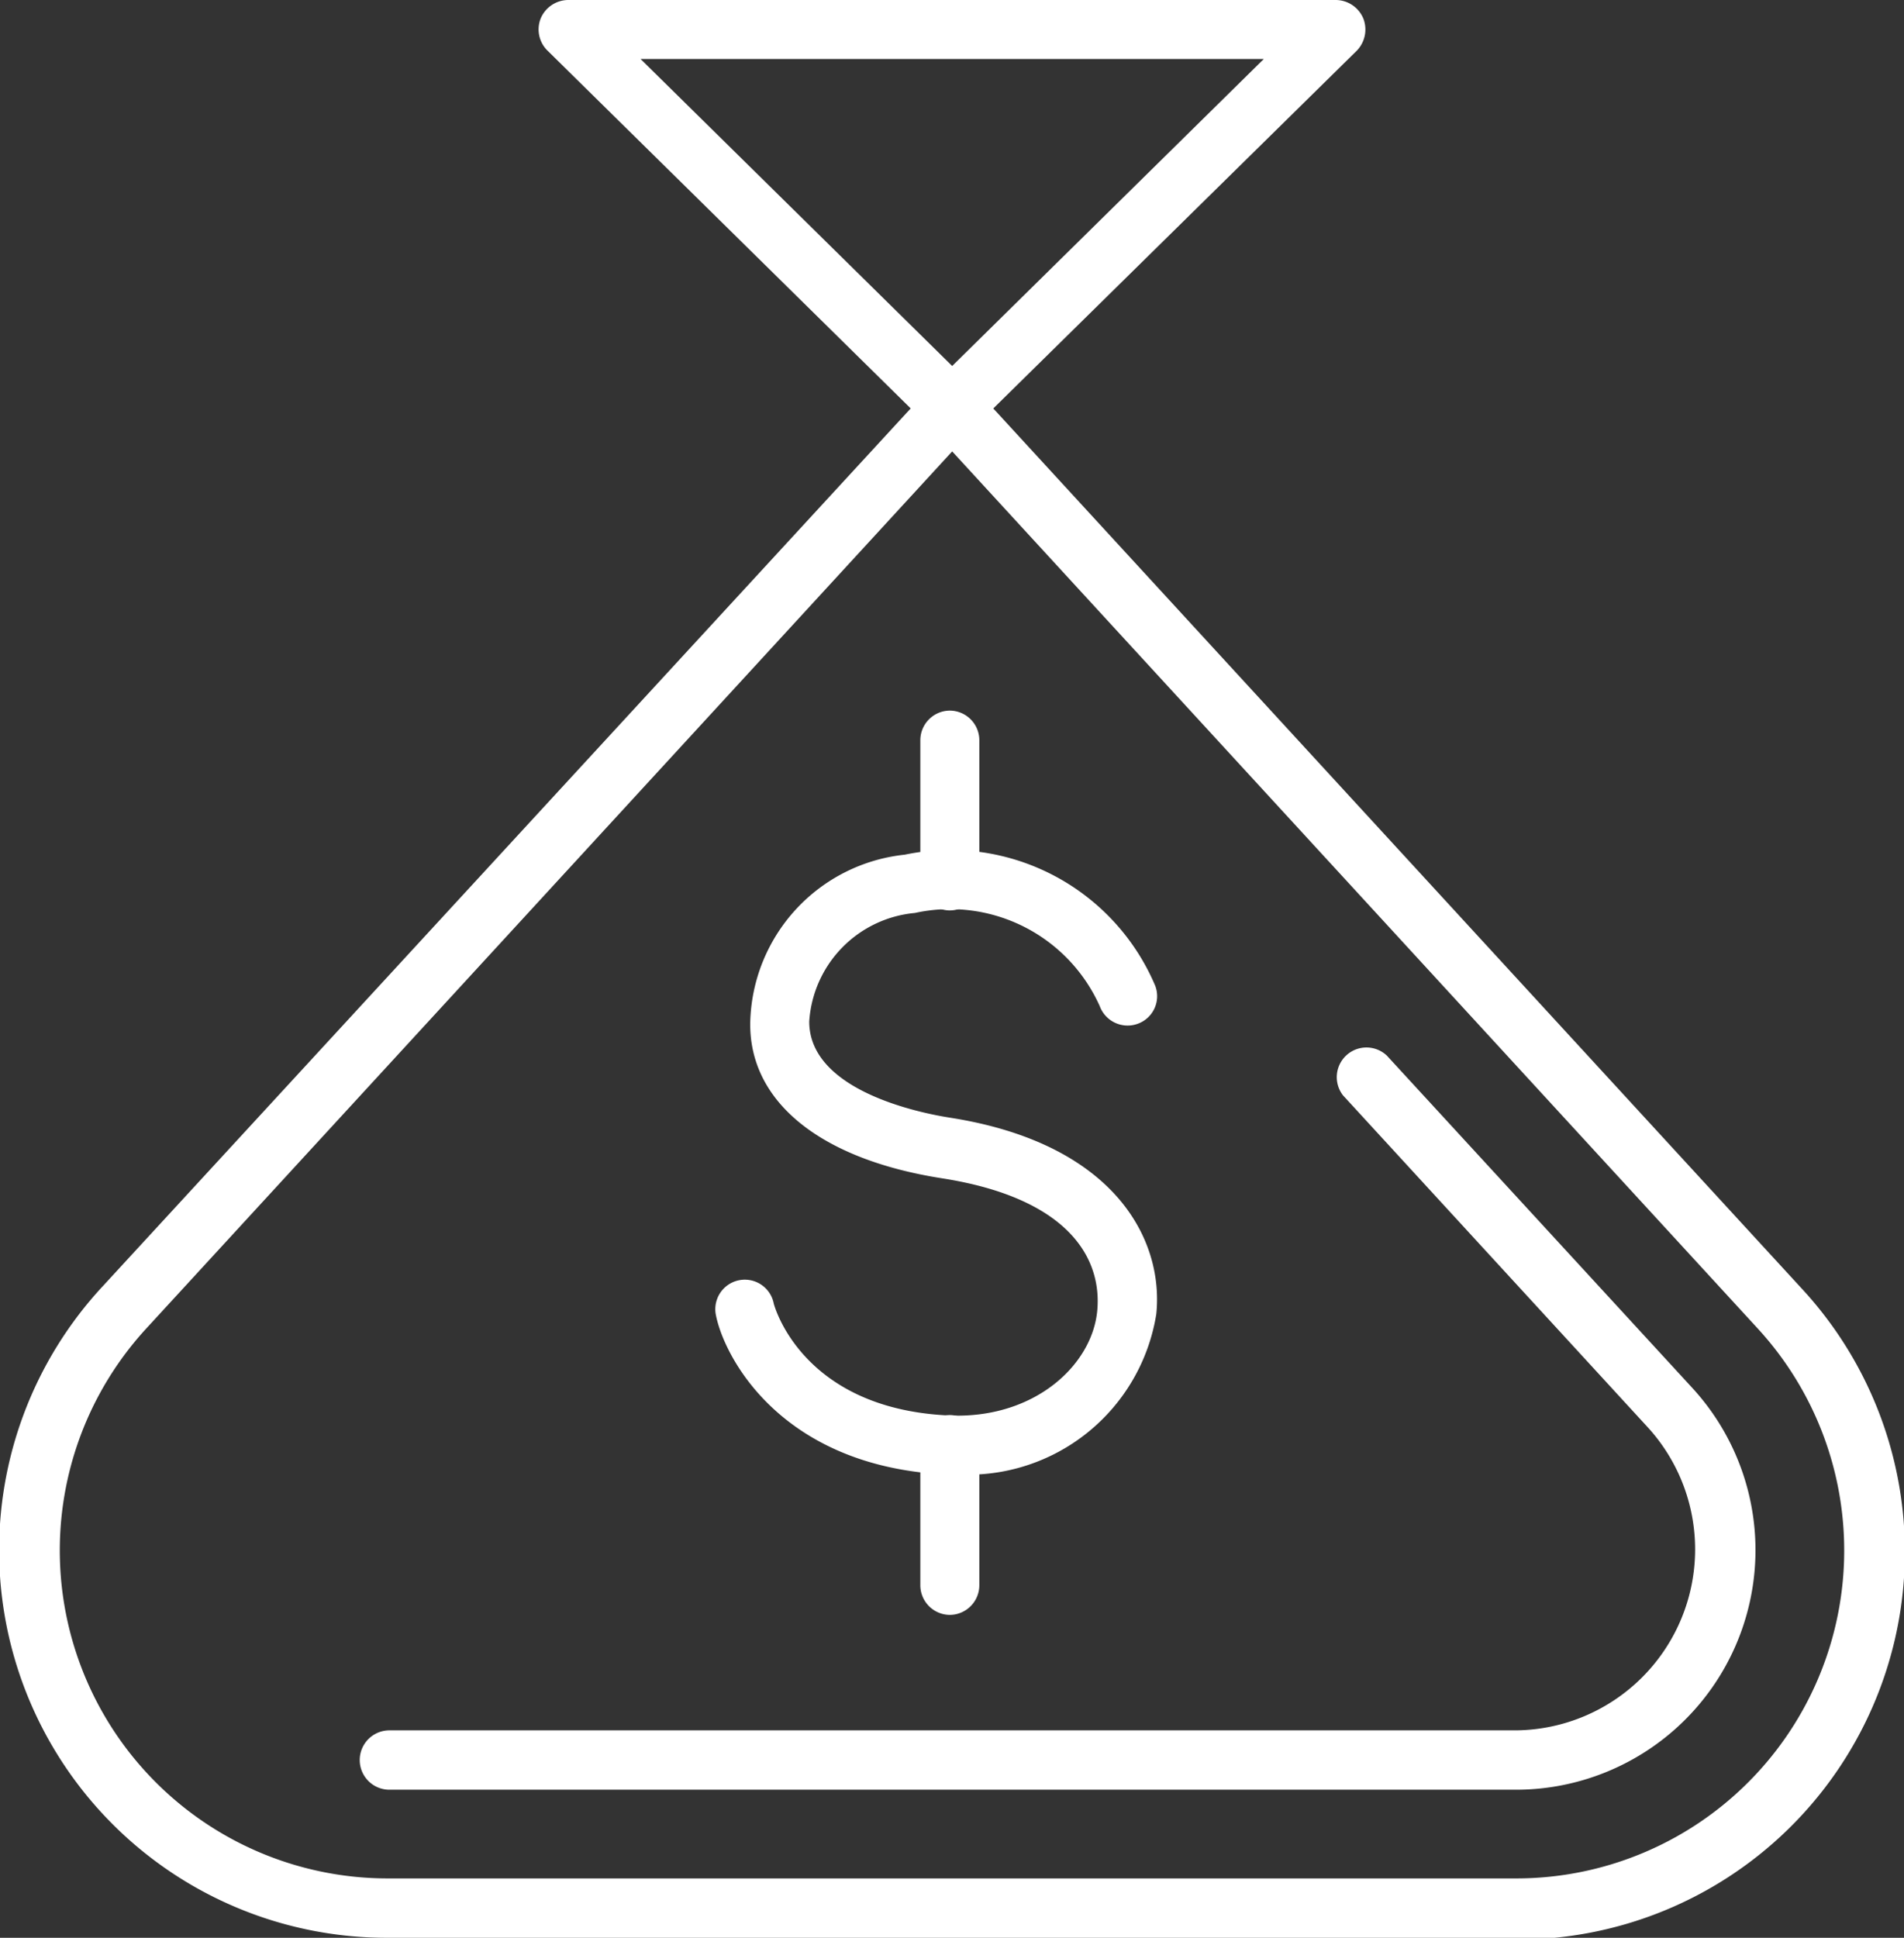 <?xml version="1.0" encoding="UTF-8"?> <svg xmlns="http://www.w3.org/2000/svg" viewBox="0 0 52.61 53.53"><rect x="0" y="0" width="52.61" height="53.53" fill="#333333" stroke="none"/><defs><style>.cls-1{fill:#fff;}</style></defs><g id="Layer_2" data-name="Layer 2"><g id="Layer_1-2" data-name="Layer 1"><path class="cls-1" d="M41.89,49.44H10.76a.82.82,0,0,1,0-1.64H41.89a5,5,0,0,0,3.66-8.35l-8.44-9.19a.82.82,0,0,1,1.21-1.1l8.44,9.18a6.62,6.62,0,0,1-4.87,11.1Z"></path><path class="cls-1" d="M41.89,53.53H10.73a10.71,10.71,0,0,1-7.89-18L25.7,10.7a.86.86,0,0,1,1.21,0L49.77,35.58a10.71,10.71,0,0,1-7.88,18ZM26.31,12.47,4.05,36.69a9.06,9.06,0,0,0,6.68,15.2H41.89a9.06,9.06,0,0,0,6.67-15.2Z"></path><path class="cls-1" d="M26.31,12.07a.81.81,0,0,1-.58-.23L15.13,1.4a.82.82,0,0,1-.19-.89A.83.83,0,0,1,15.7,0H36.91a.83.83,0,0,1,.76.51.84.84,0,0,1-.18.89L26.88,11.84A.8.8,0,0,1,26.31,12.07ZM17.7,1.63l8.61,8.48,8.61-8.48Z"></path><line class="cls-1" x1="26.24" y1="20.45" x2="26.24" y2="24.33"></line><path class="cls-1" d="M26.24,25.15a.82.82,0,0,1-.81-.82V20.45a.82.82,0,0,1,.81-.82.82.82,0,0,1,.82.82v3.88A.82.82,0,0,1,26.24,25.15Z"></path><line class="cls-1" x1="26.24" y1="39.91" x2="26.24" y2="43.79"></line><path class="cls-1" d="M26.24,44.61a.82.82,0,0,1-.81-.82V39.91a.82.82,0,0,1,.81-.82.82.82,0,0,1,.82.82v3.88A.82.82,0,0,1,26.24,44.61Z"></path><path class="cls-1" d="M26.46,40.73h-.35c-4.55-.23-6.11-3.26-6.33-4.41a.81.81,0,1,1,1.6-.31s.73,2.89,4.81,3.09c2.38.12,4-1.39,4.13-2.91s-.9-3.11-4.29-3.64-5.33-2.13-5.3-4.3A4.77,4.77,0,0,1,25,23.61a6.15,6.15,0,0,1,6.92,3.62.81.81,0,0,1-.48,1.05.82.82,0,0,1-1.05-.48,4.53,4.53,0,0,0-5.11-2.58,3.22,3.22,0,0,0-2.92,3c0,1.89,3,2.52,3.92,2.66,4.53.72,5.88,3.37,5.67,5.42A5.27,5.27,0,0,1,26.46,40.73Z"></path></g></g></svg> 